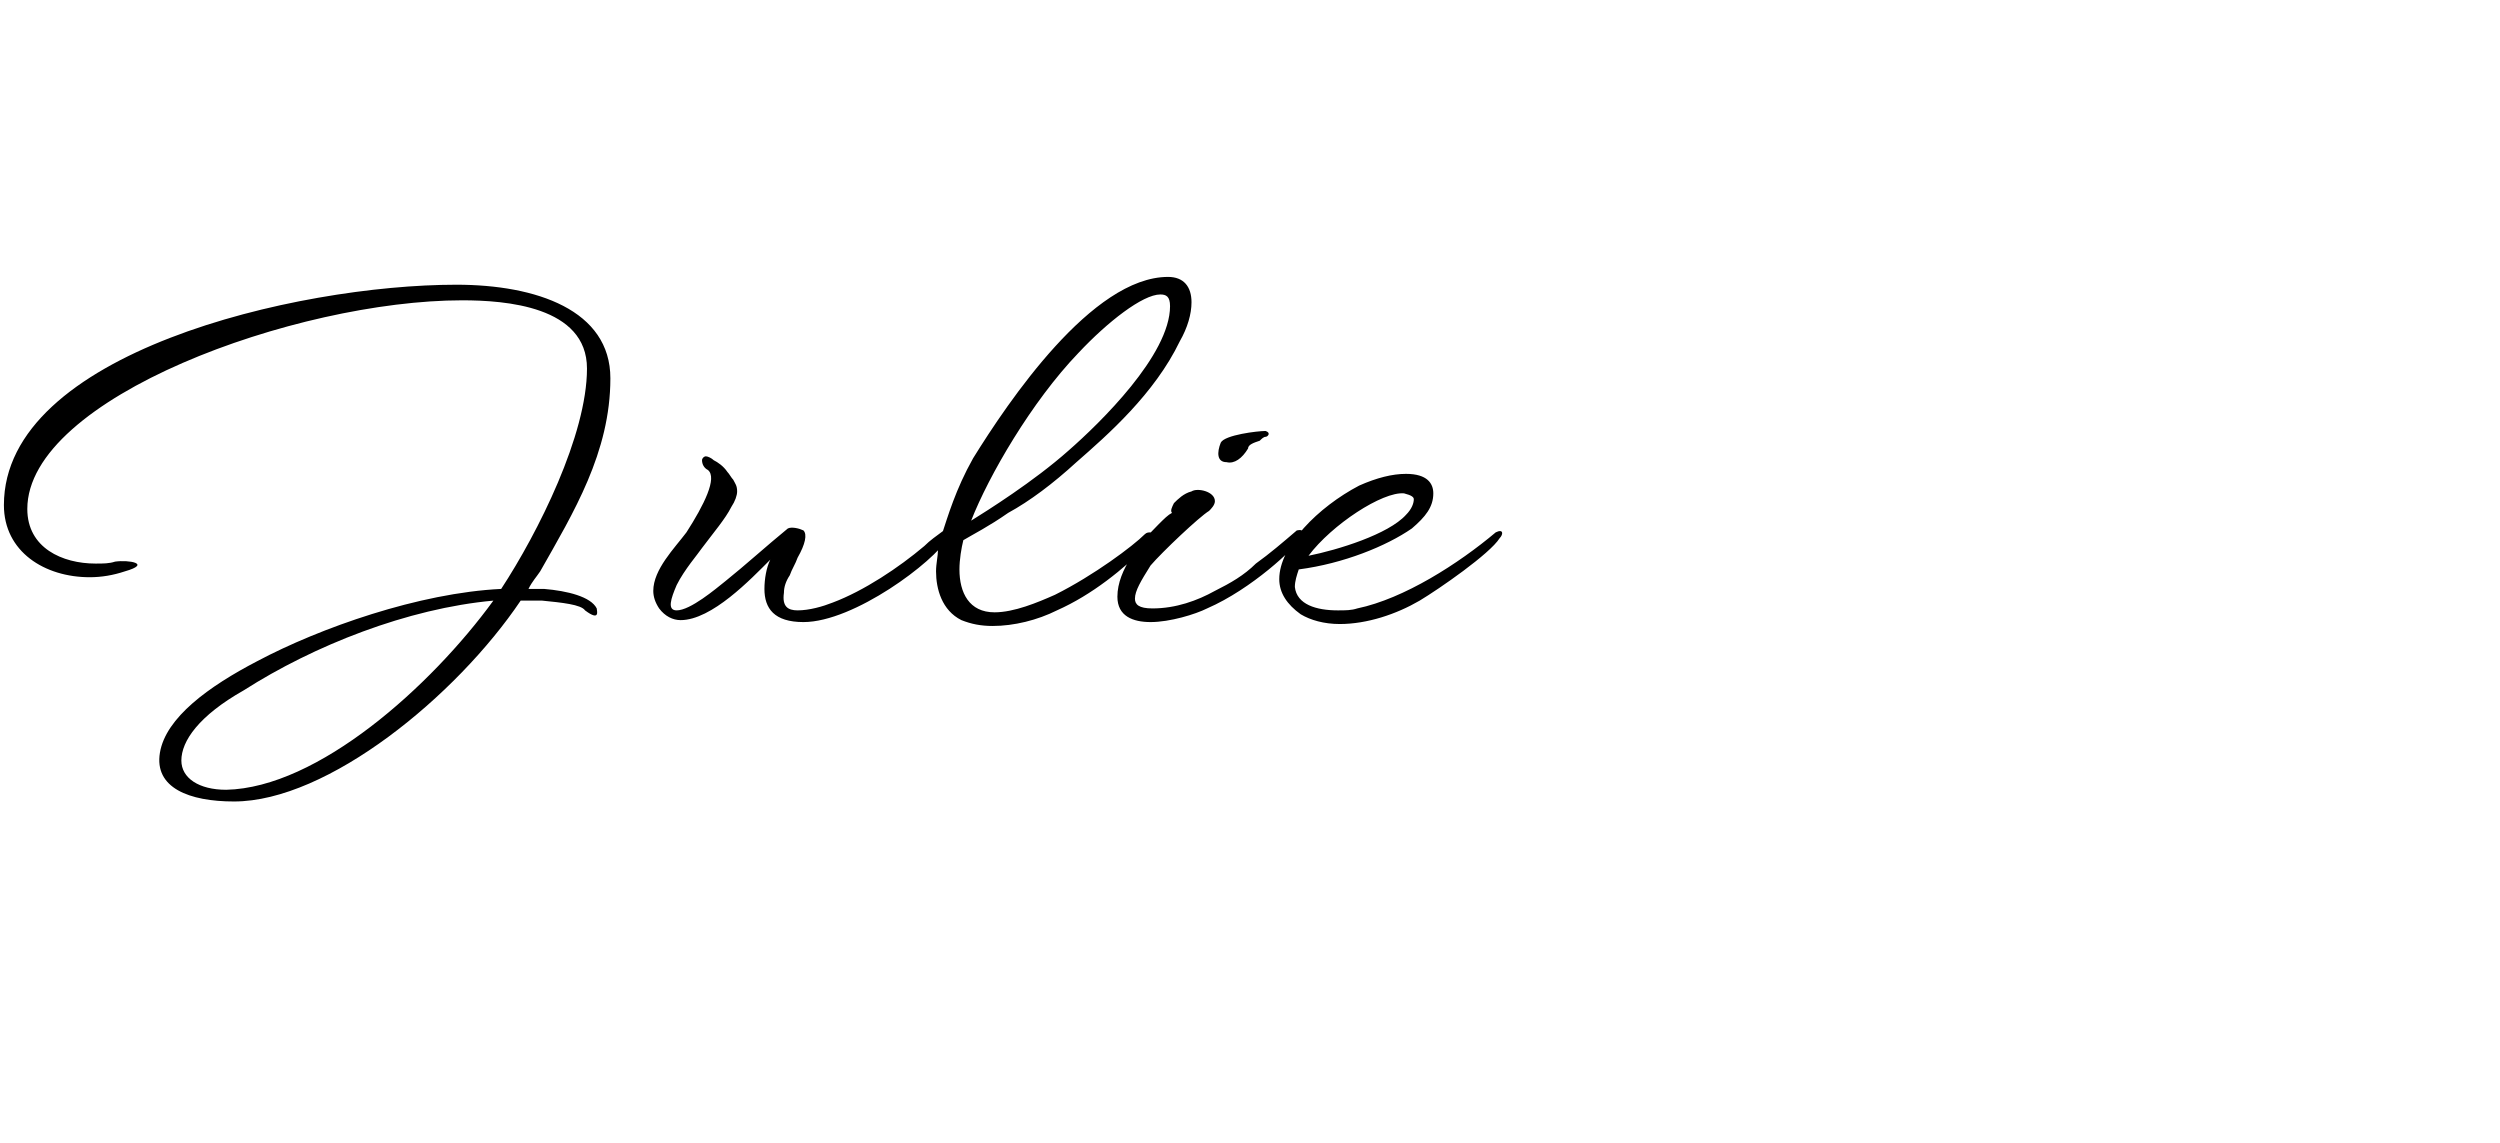<svg xmlns="http://www.w3.org/2000/svg" version="1.1" width="128.2px" height="58.6px" viewBox="0 0 128.2 58.6"><desc>Julie</desc><defs/><g id="Polygon70284"><path d="m27.7 29.3c-.2.3-.4.5-.6.9c.3 0 .5 0 .8 0c1.2.1 2.4.4 2.7 1c0 .1.2.7-.6.1c-.2-.3-1.2-.4-2.2-.5c-.3 0-.7 0-1.1 0c-3.3 4.9-9.9 10.3-14.7 10.3c-2.3 0-4.1-.7-3.8-2.5c.3-1.8 2.5-3.4 5-4.7c3.2-1.7 8.3-3.5 12.5-3.7c1.9-2.9 4.4-7.9 4.4-11.3c0-3.2-4.2-3.5-6.4-3.5c-8.5 0-22.3 5-22.3 10.7c0 2 1.8 2.8 3.5 2.8c.4 0 .7 0 1-.1c.7-.1 1.9.1.5.5c-.6.2-1.2.3-1.8.3c-2.3 0-4.4-1.3-4.4-3.7c0-7.8 15-11.3 23.2-11.3c4.1 0 7.9 1.3 7.9 4.8c0 3.8-1.9 6.9-3.6 9.9zm-2.4 1.5c-4.4.4-9.2 2.3-12.8 4.6c-2.3 1.3-3.2 2.6-3.2 3.6c0 .9.9 1.5 2.3 1.5c4.7-.1 10.5-5.3 13.7-9.7zm13.9-.6c0-.5.1-1.1.3-1.5c-1 1-3 3.1-4.6 3.1c-.4 0-.8-.2-1.1-.6c-.2-.3-.3-.6-.3-.9c0-1.1 1.1-2.2 1.7-3c.9-1.4 1.6-2.8 1.1-3.2c-.2-.1-.3-.3-.3-.5c0-.1.1-.2.2-.2c.1 0 .3.1.4.2c.2.1.5.3.7.6c.1.1.2.3.3.4c.1.2.2.3.2.6c0 .2-.1.5-.3.8c-.3.6-.9 1.3-1.5 2.1c-.2.3-.9 1.1-1.3 1.9c-.3.7-.5 1.3 0 1.3c.7 0 2-1.1 2.5-1.5c1-.8 2.1-1.8 3.2-2.7c.2-.1.6 0 .8.1c.2.2.1.7-.3 1.4c-.1.3-.3.6-.4.9c-.2.3-.3.6-.3.9c-.1.7.2.9.7.9c.6 0 1.3-.2 1.8-.4c1.6-.6 3.4-1.8 4.7-2.9c.3-.3.6-.5 1-.8c.1-.1.2-.2.2-.2c.1 0 .2.1.2.2c0 .1-.1.3-.2.4c-.7 1.2-4.8 4.3-7.4 4.3c-1.5 0-2-.7-2-1.7zm16-6.5c-1.2 1.1-2.4 2-3.5 2.6c-1 .7-1.8 1.1-2.3 1.4c-.1.4-.2 1-.2 1.5c0 1.2.5 2.2 1.8 2.2c1 0 2.2-.5 3.1-.9c2-1 4-2.5 4.6-3.1c.1-.1.2-.1.3-.1c.1 0 .1.1.1.2c0 .1-.1.3-.2.4c-1.3 1.3-2.9 2.6-4.7 3.4c-1 .5-2.2.8-3.3.8c-.6 0-1.1-.1-1.6-.3c-1-.5-1.3-1.6-1.3-2.5c0-.4.1-.8.1-1.1c-.1 0-.1 0-.2 0c-.2 0-.4-.2-.1-.4c.1-.1.4-.3.5-.4c.3-.9.7-2.3 1.6-3.9c1.8-2.9 6.1-9.3 10-9.3c.8 0 1.2.5 1.2 1.3c0 .6-.2 1.3-.6 2c-1.3 2.7-3.7 4.8-5.3 6.2zm.1-5.6c-2.4 2.5-4.6 6.3-5.5 8.6c.8-.5 3.2-2 5-3.6c1.6-1.4 5.2-4.9 5.2-7.4c0-.5-.2-.6-.5-.6c-.9 0-2.7 1.4-4.2 3zm9.3 4.5c-.3.1-.6.2-.6.4c-.3.5-.7.8-1.1.7c-.5 0-.5-.5-.3-1c.2-.4 1.9-.6 2.3-.6c.3.1.1.3 0 .3c-.1 0-.2.1-.3.2zm-5.6 9.3c-.9 0-1.7-.3-1.7-1.3c0-1.4 1.2-2.8 2.1-3.7c.3-.3.5-.5.7-.6c-.1-.1 0-.3.1-.5c.2-.2.5-.5.9-.6c.3-.2 1.2 0 1.2.5c0 .2-.2.4-.3.5c-.5.3-2.4 2.1-3 2.8c-.5.8-.8 1.3-.8 1.7c0 .3.2.5.9.5c1.2 0 2.3-.4 3.2-.9c.8-.4 1.5-.8 2.1-1.4c.7-.5 1.4-1.1 2.1-1.7c.4-.1.4.2.2.4c-.3.5-2.5 2.6-4.8 3.6c-.6.3-1.9.7-2.9.7zm9.7.1c-.8 0-1.5-.2-2-.5c-.7-.5-1.1-1.1-1.1-1.8c0-1.7 2-3.7 4.1-4.8c.9-.4 1.7-.6 2.4-.6c1.1 0 1.4.5 1.4 1c0 .7-.4 1.2-1.1 1.8c-1.3.9-3.5 1.8-5.8 2.1c-.1.3-.2.6-.2.9c.1.9 1.1 1.2 2.2 1.2c.4 0 .7 0 1-.1c2.4-.5 5.2-2.3 7.1-3.9c.4-.2.4.1.2.3c-.5.8-3.1 2.6-4.1 3.2c-1.2.7-2.7 1.2-4.1 1.2zm-1.6-3.5c1.5-.3 4.1-1.1 5-2.1c.3-.3.4-.6.4-.8c0-.1-.1-.2-.5-.3c-1.1-.1-3.7 1.6-4.9 3.2z" stroke="none" fill="#000"/></g></svg>
